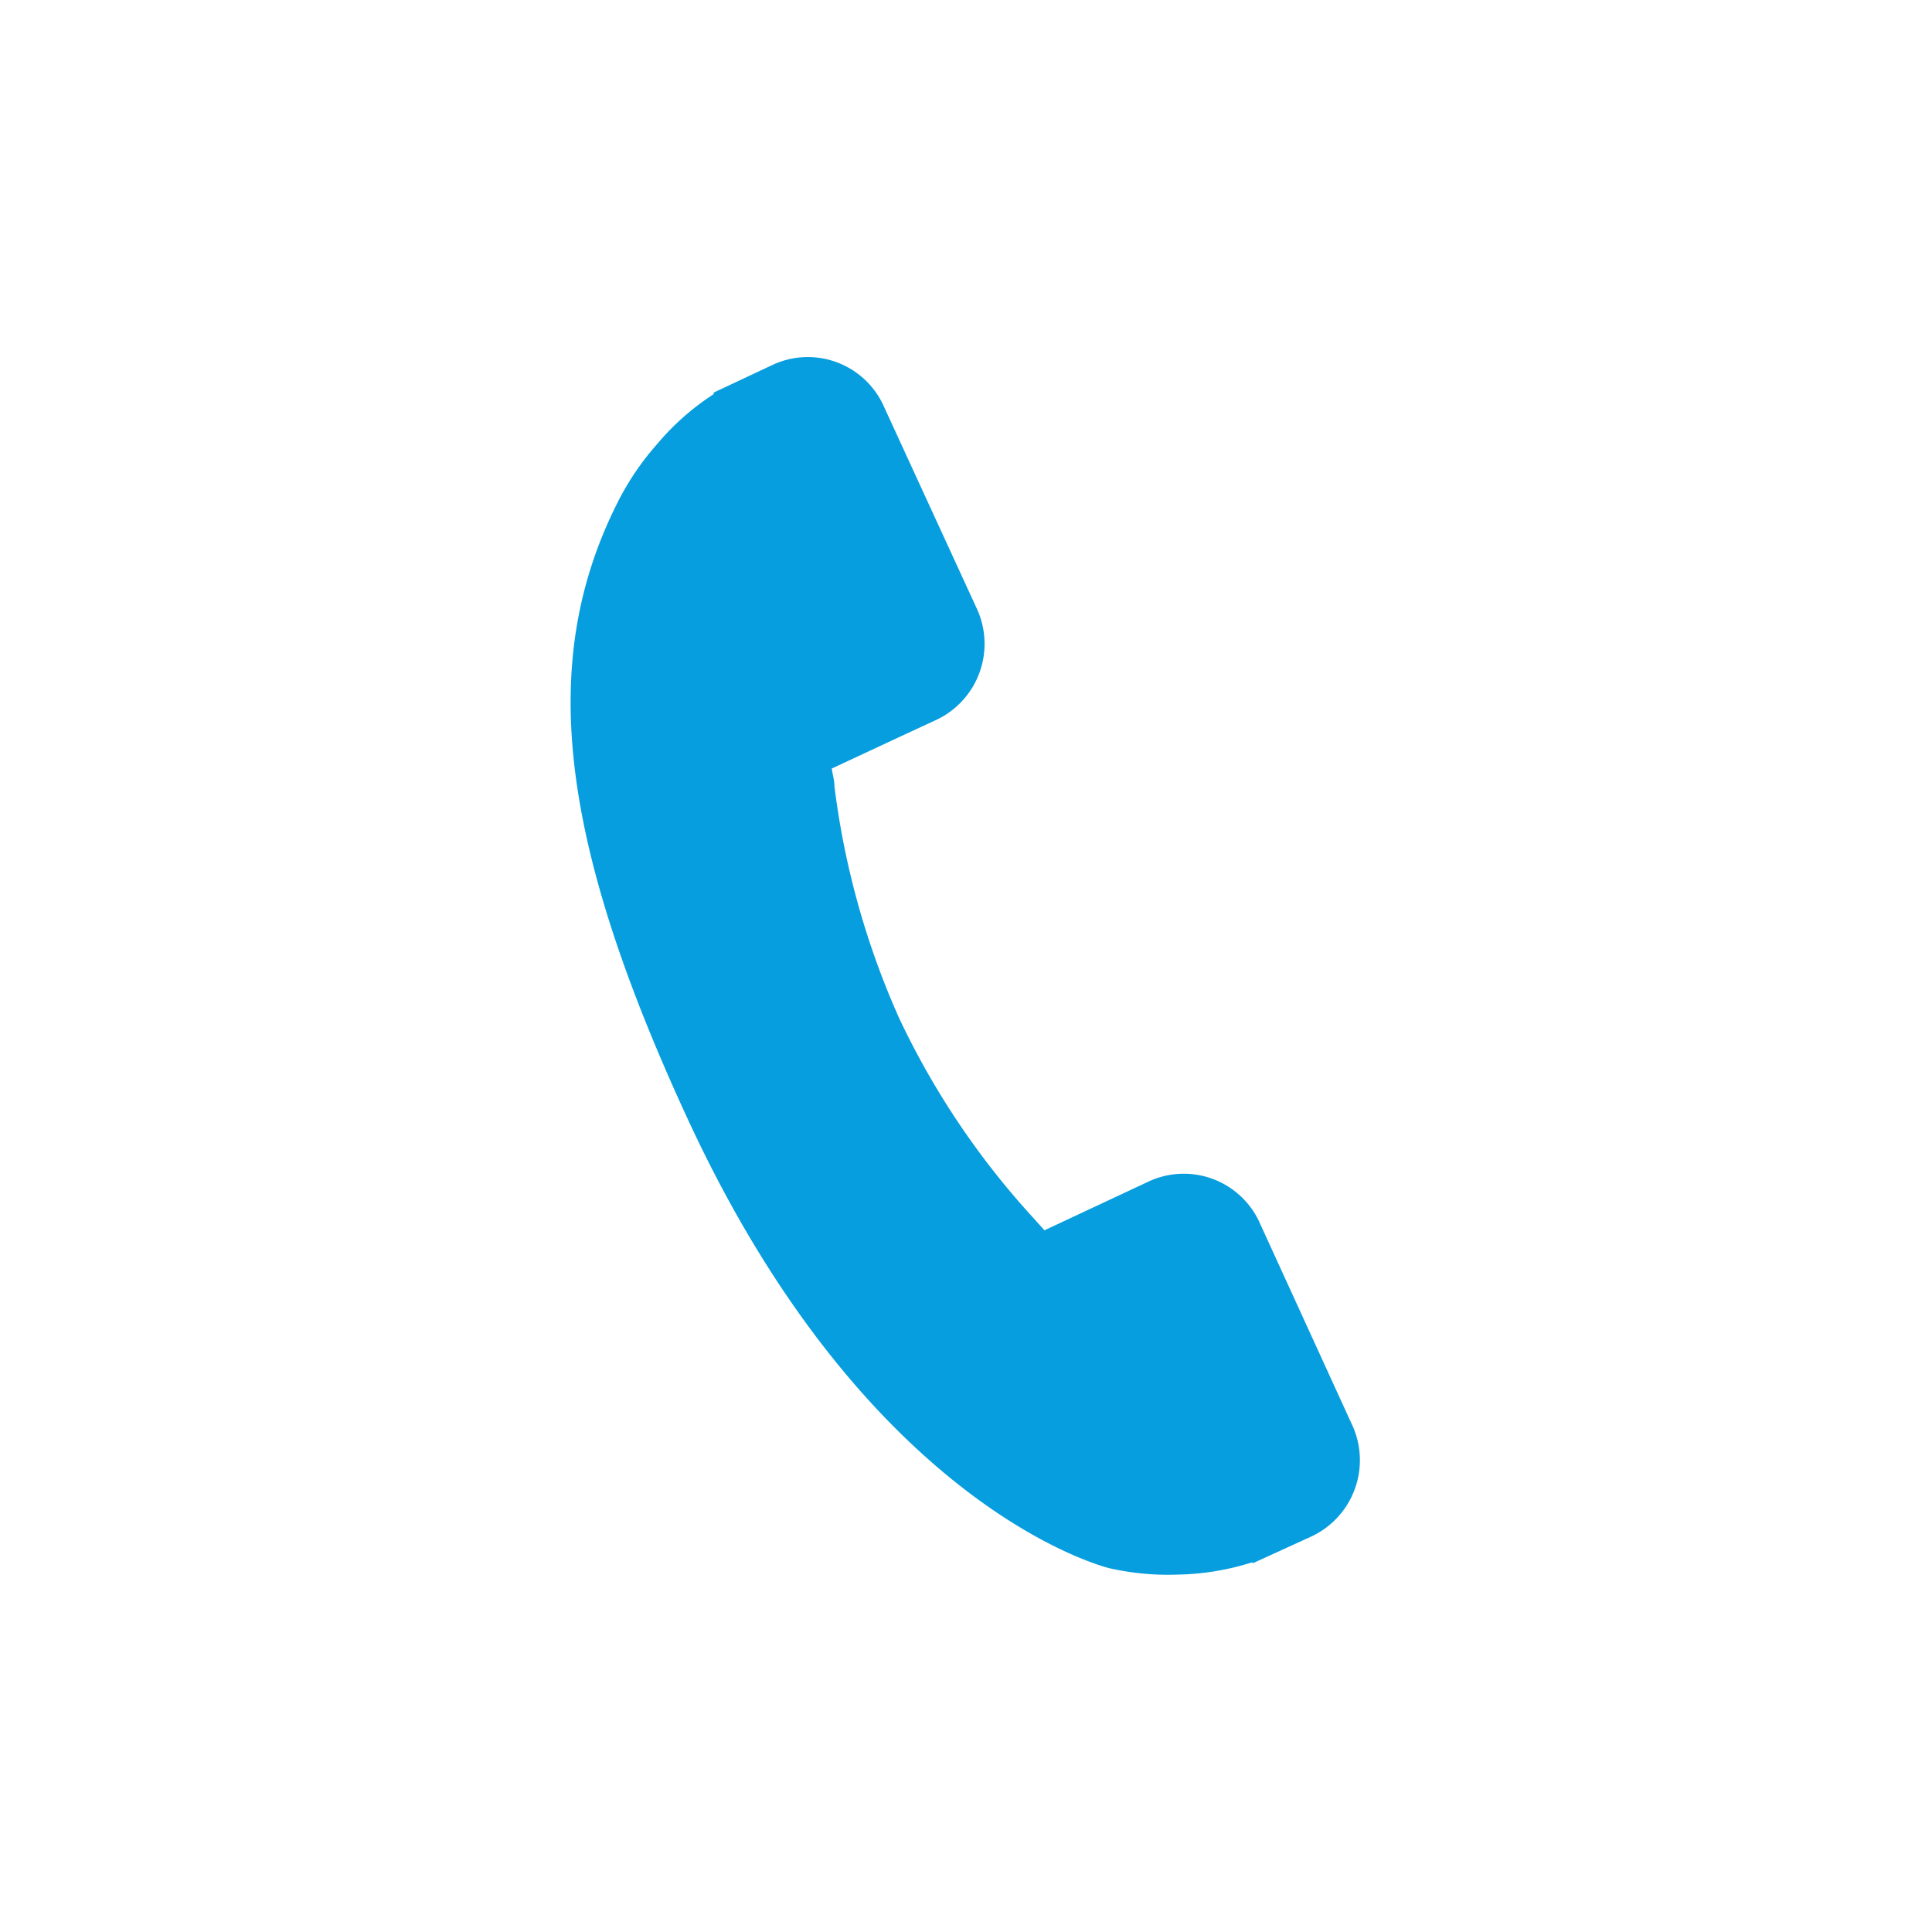 <svg id="Calque_1" data-name="Calque 1" xmlns="http://www.w3.org/2000/svg" viewBox="0 0 100 100"><defs><style>.cls-1{fill:#069ede;}</style></defs><path class="cls-1" d="M65.15,63.18a4.31,4.31,0,0,0-5.75-2l-5.34,2.5L53.45,63a41.39,41.39,0,0,1-6.91-10.3,42.13,42.13,0,0,1-3.35-12c0-.32-.1-.63-.14-.92l3.58-1.67,1.77-.82a4.35,4.35,0,0,0,2.2-5.7L45.69,20.91a4.31,4.31,0,0,0-5.75-2l-3,1.41,0,.08A13.18,13.18,0,0,0,34,23a14.11,14.11,0,0,0-2,2.94c-4.15,8.17-3.12,17.41,3.55,31.88,9.21,20,21.35,23.22,21.87,23.35A13.8,13.8,0,0,0,61,81.5a13.48,13.48,0,0,0,3.83-.64l0,.06,3-1.37a4.36,4.36,0,0,0,2.2-5.7Z"/></svg>
